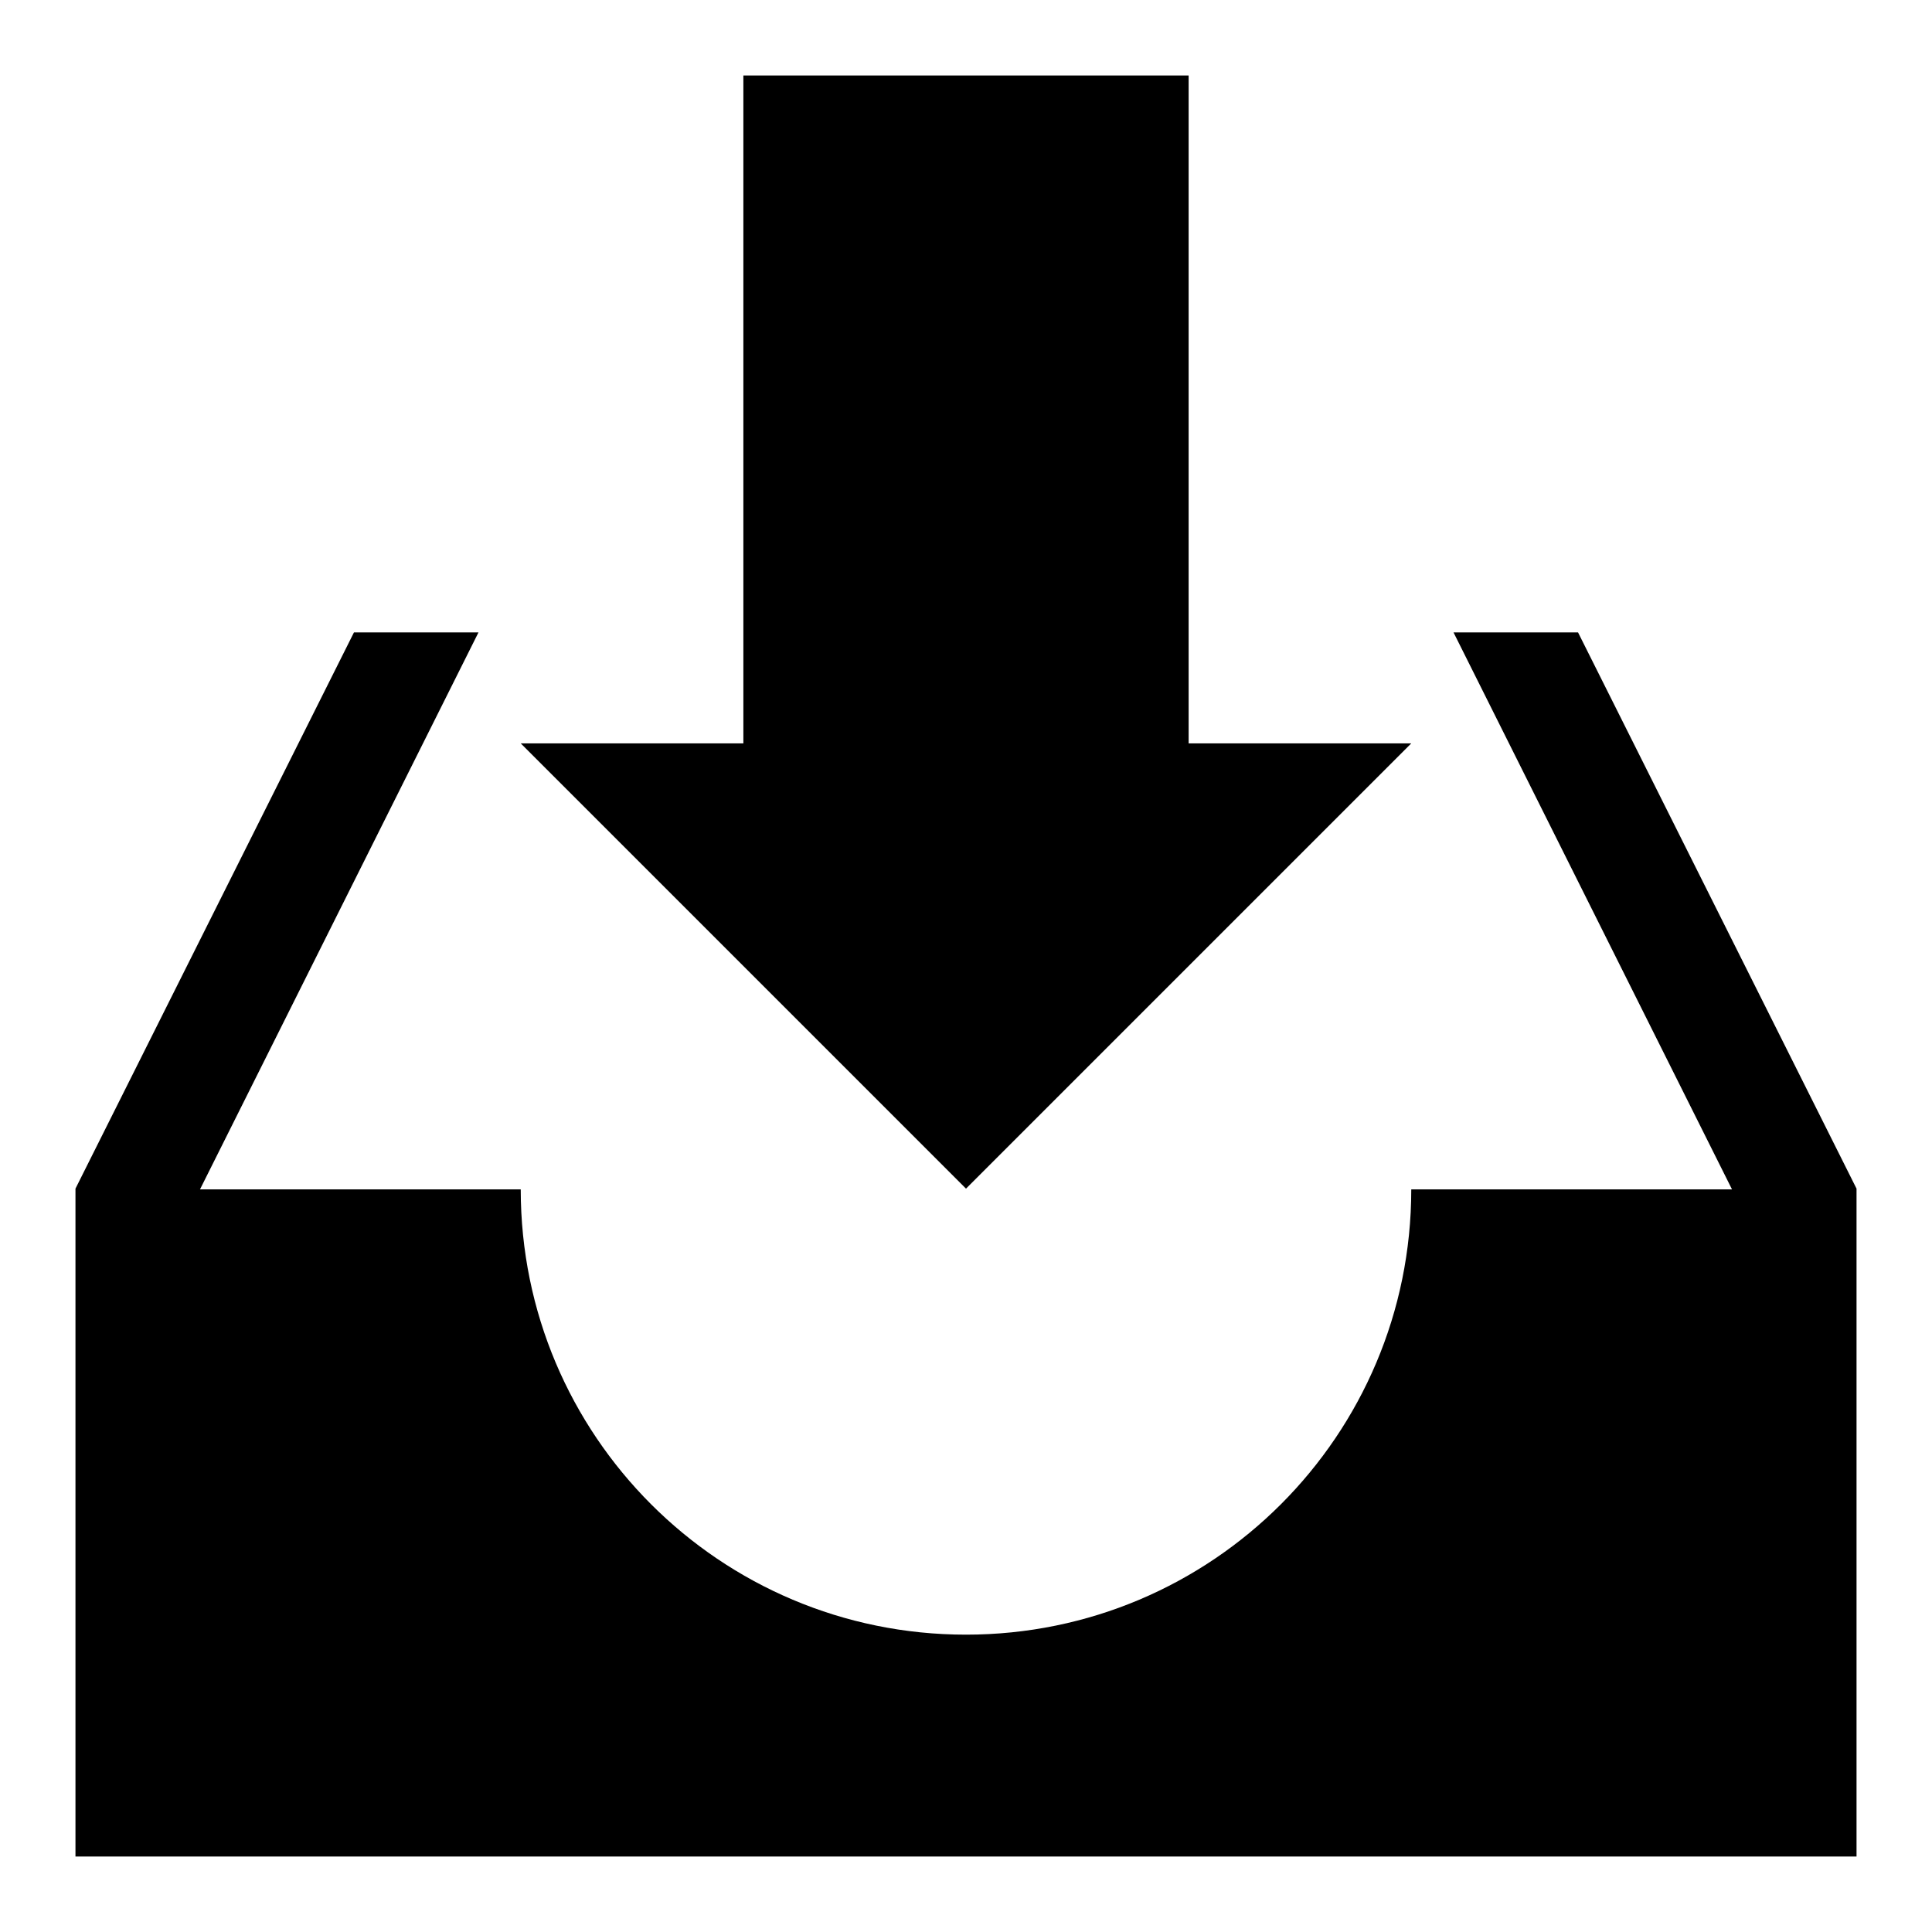 <?xml version="1.0" encoding="utf-8"?>
<!-- Svg Vector Icons : http://www.onlinewebfonts.com/icon -->
<!DOCTYPE svg PUBLIC "-//W3C//DTD SVG 1.1//EN" "http://www.w3.org/Graphics/SVG/1.1/DTD/svg11.dtd">
<svg version="1.1" xmlns="http://www.w3.org/2000/svg" xmlns:xlink="http://www.w3.org/1999/xlink" x="0px" y="0px" viewBox="0 0 256 256" enable-background="new 0 0 256 256" xml:space="preserve">
<g><g><g><path fill="#000000" d="M128,157.5l-59-59h29.5V10h59v88.5H187L128,157.5z M209.1,83.8h-16.5l36.9,73.8H187c0,32.6-26.4,59-59,59c-32.6,0-59-26.4-59-59H26.5l36.9-73.8H46.9L10,157.5V246h236v-88.5L209.1,83.8z"/></g><g></g><g></g><g></g><g></g><g></g><g></g><g></g><g></g><g></g><g></g><g></g><g></g><g></g><g></g><g></g></g></g>
</svg>